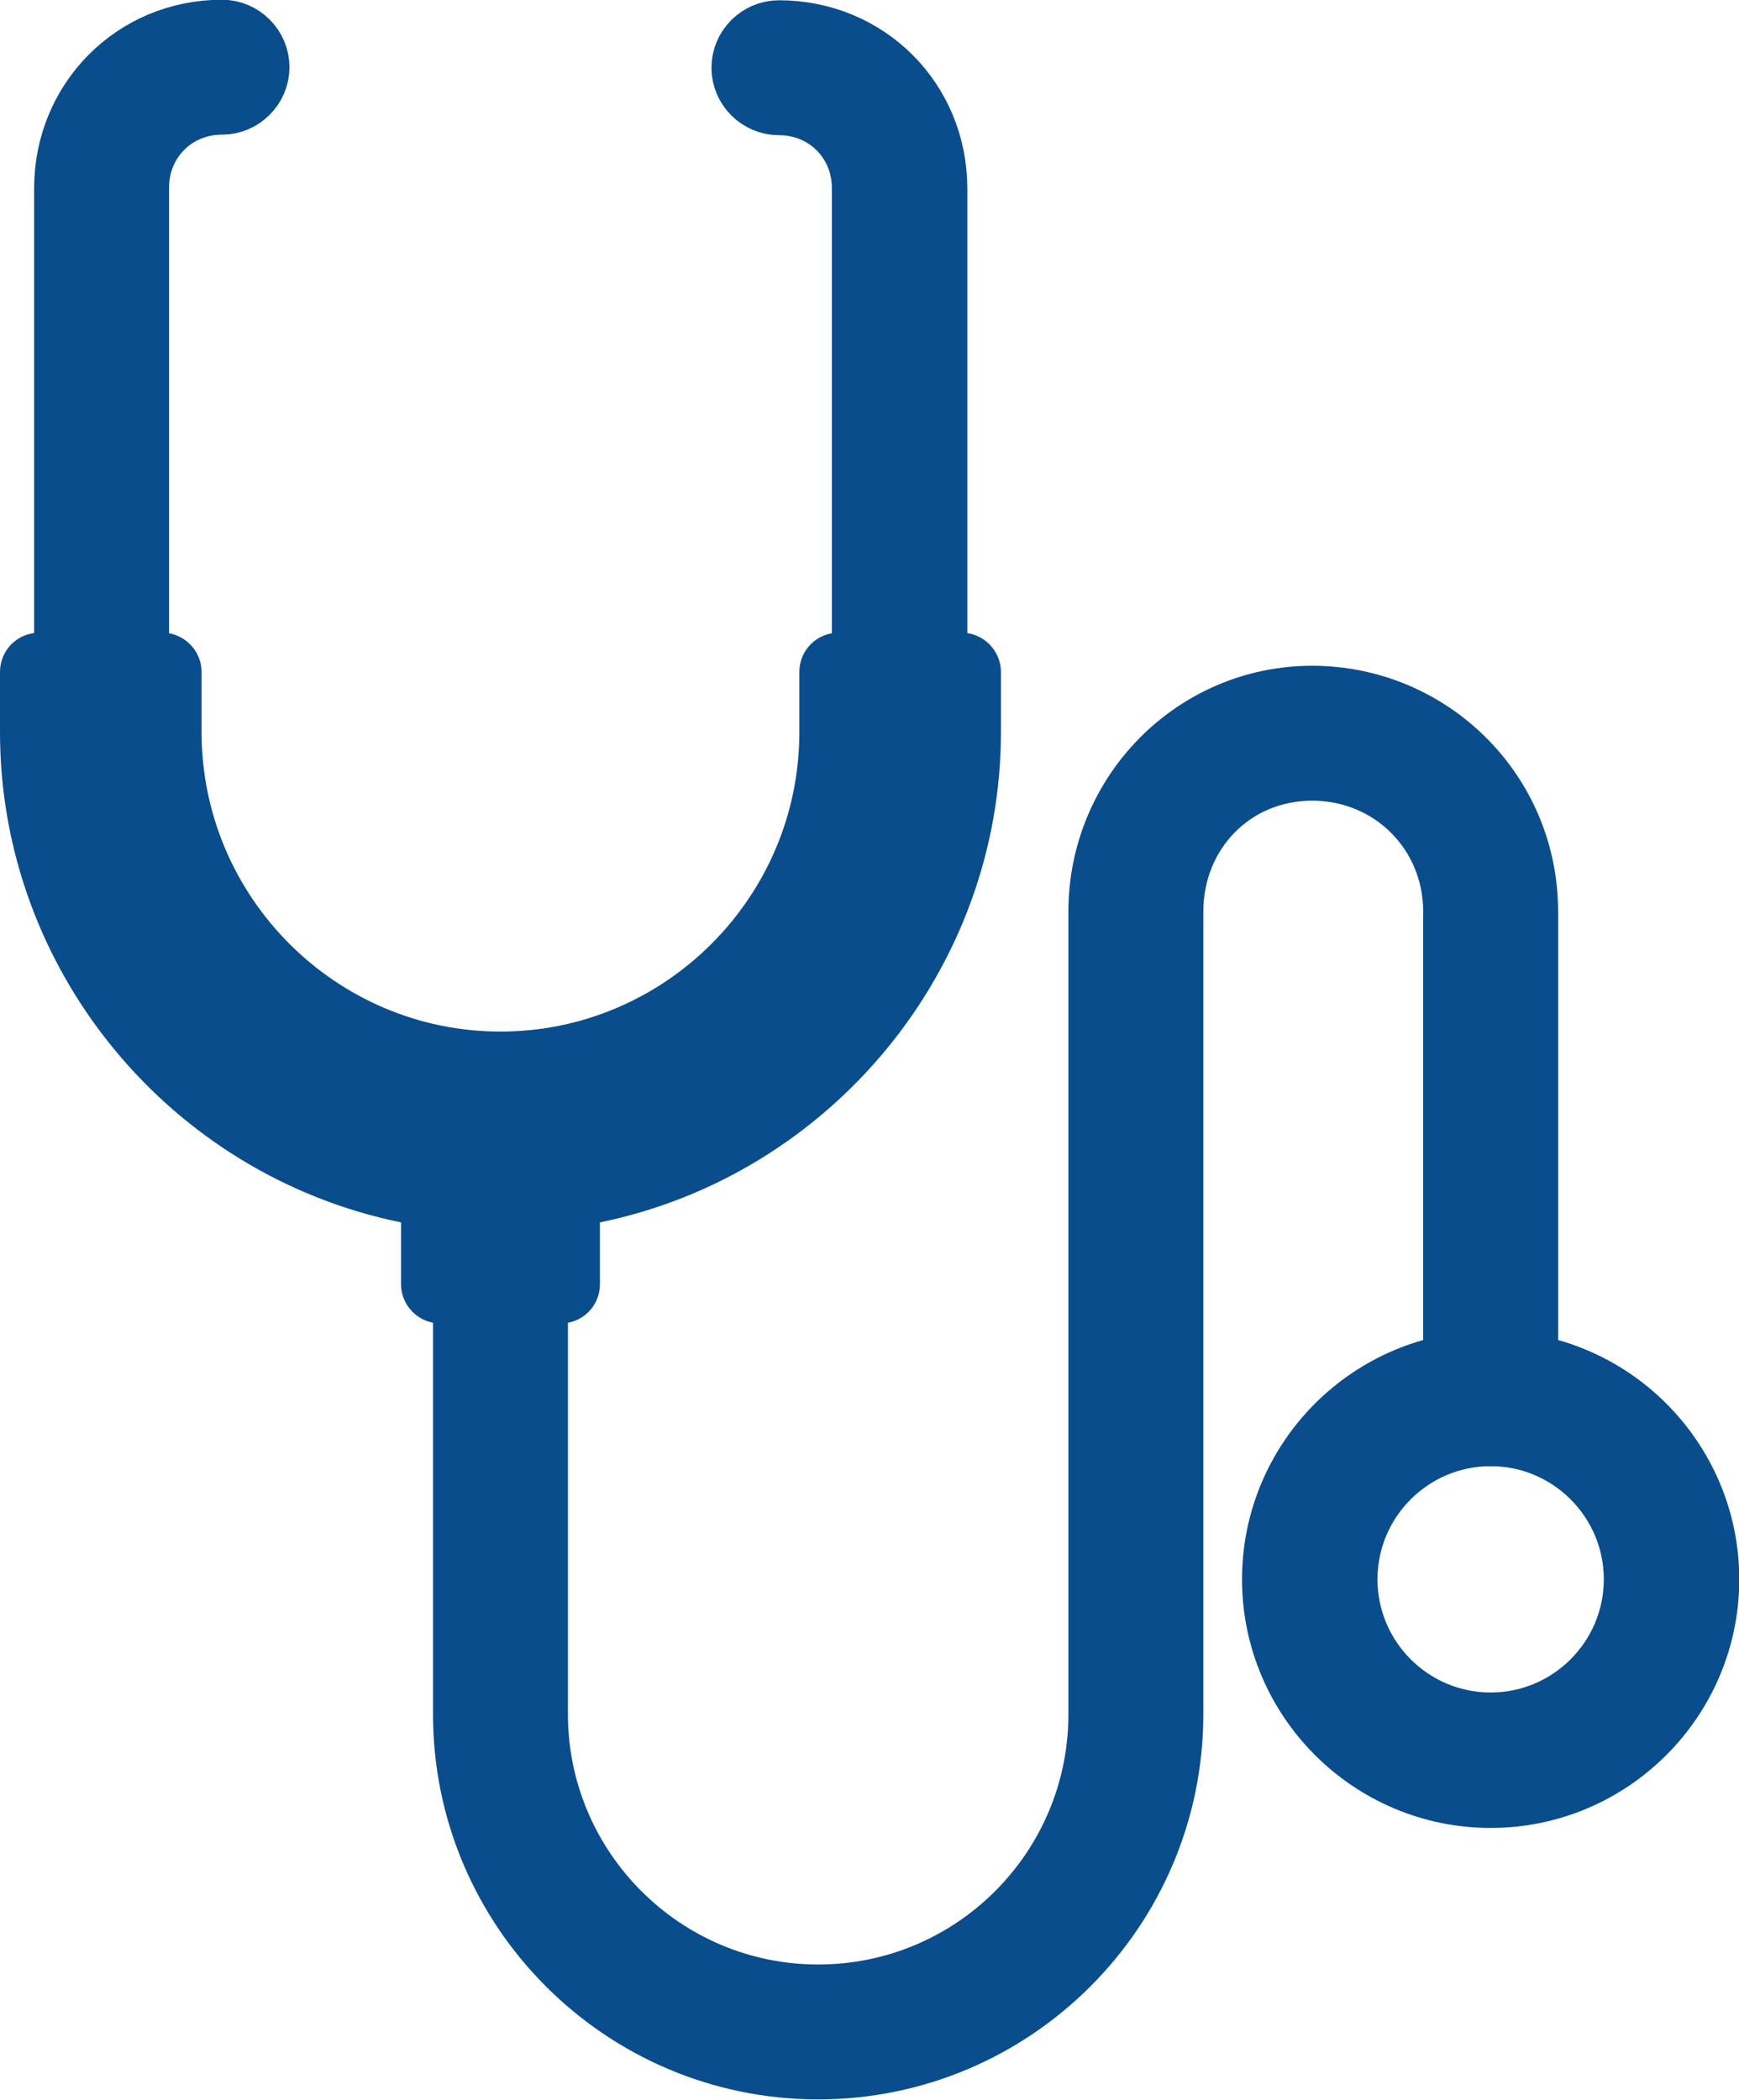 <?xml version="1.0" encoding="UTF-8"?>
<svg xmlns="http://www.w3.org/2000/svg" id="_レイヤー_51" viewBox="0 0 32.35 39.06">
  <defs>
    <style>.cls-1{stroke:#0a4d8c;stroke-miterlimit:10;stroke-width:1.05px;}.cls-1,.cls-2{fill:#0a4d8c;}.cls-2{stroke-width:0px;}</style>
  </defs>
  <path class="cls-1" d="m27.73,33.48c-2.26,0-4.1-1.84-4.1-4.1s1.84-4.1,4.1-4.1,4.1,1.84,4.1,4.1-1.84,4.1-4.1,4.1Zm0-6.73c-1.45,0-2.63,1.18-2.63,2.63s1.18,2.63,2.63,2.63,2.63-1.18,2.63-2.63-1.18-2.63-2.63-2.63Z"></path>
  <path class="cls-1" d="m15.22,38.53c-3.66,0-6.64-2.98-6.64-6.64v-8.02c0-.41.33-.73.73-.73s.73.33.73.73v8.02c0,2.85,2.32,5.18,5.18,5.18s5.18-2.32,5.18-5.18v-14.93c0-2.24,1.8-4.05,4.01-4.05s4.05,1.78,4.05,4.05v9.06c0,.41-.33.73-.73.73s-.73-.33-.73-.73v-9.06c0-1.45-1.14-2.59-2.59-2.59s-2.55,1.14-2.55,2.59v14.93c0,3.66-2.98,6.64-6.64,6.64Z"></path>
  <path class="cls-2" d="m10.43,24.62h-2.24c-.4,0-.73-.33-.73-.73v-1.15c-4.3-.88-7.46-4.69-7.46-9.12v-1.12c0-.41.33-.73.73-.73h2.29c.4,0,.73.33.73.73v1.12c0,3.07,2.5,5.57,5.56,5.57s5.56-2.5,5.56-5.57v-1.12c0-.41.33-.73.73-.73h2.29c.4,0,.73.33.73.73v1.12c0,4.42-3.17,8.24-7.46,9.12v1.15c0,.41-.33.73-.73.73Z"></path>
  <path class="cls-1" d="m1.89,13.98c-.4,0-.73-.33-.73-.73V3.5C1.16,1.85,2.46.52,4.13.52c.4,0,.73.33.73.73s-.33.73-.73.73c-.85,0-1.51.66-1.51,1.51v9.72c0,.41-.33.73-.73.73h0v.02h0Z"></path>
  <path class="cls-1" d="m16.73,13.98c-.4,0-.73-.33-.73-.73V3.5c0-.85-.66-1.51-1.51-1.51-.4,0-.73-.33-.73-.73s.33-.73.73-.73c1.67,0,2.98,1.31,2.98,2.98v9.72c0,.41-.33.73-.73.73h-.01Z"></path>
</svg>
